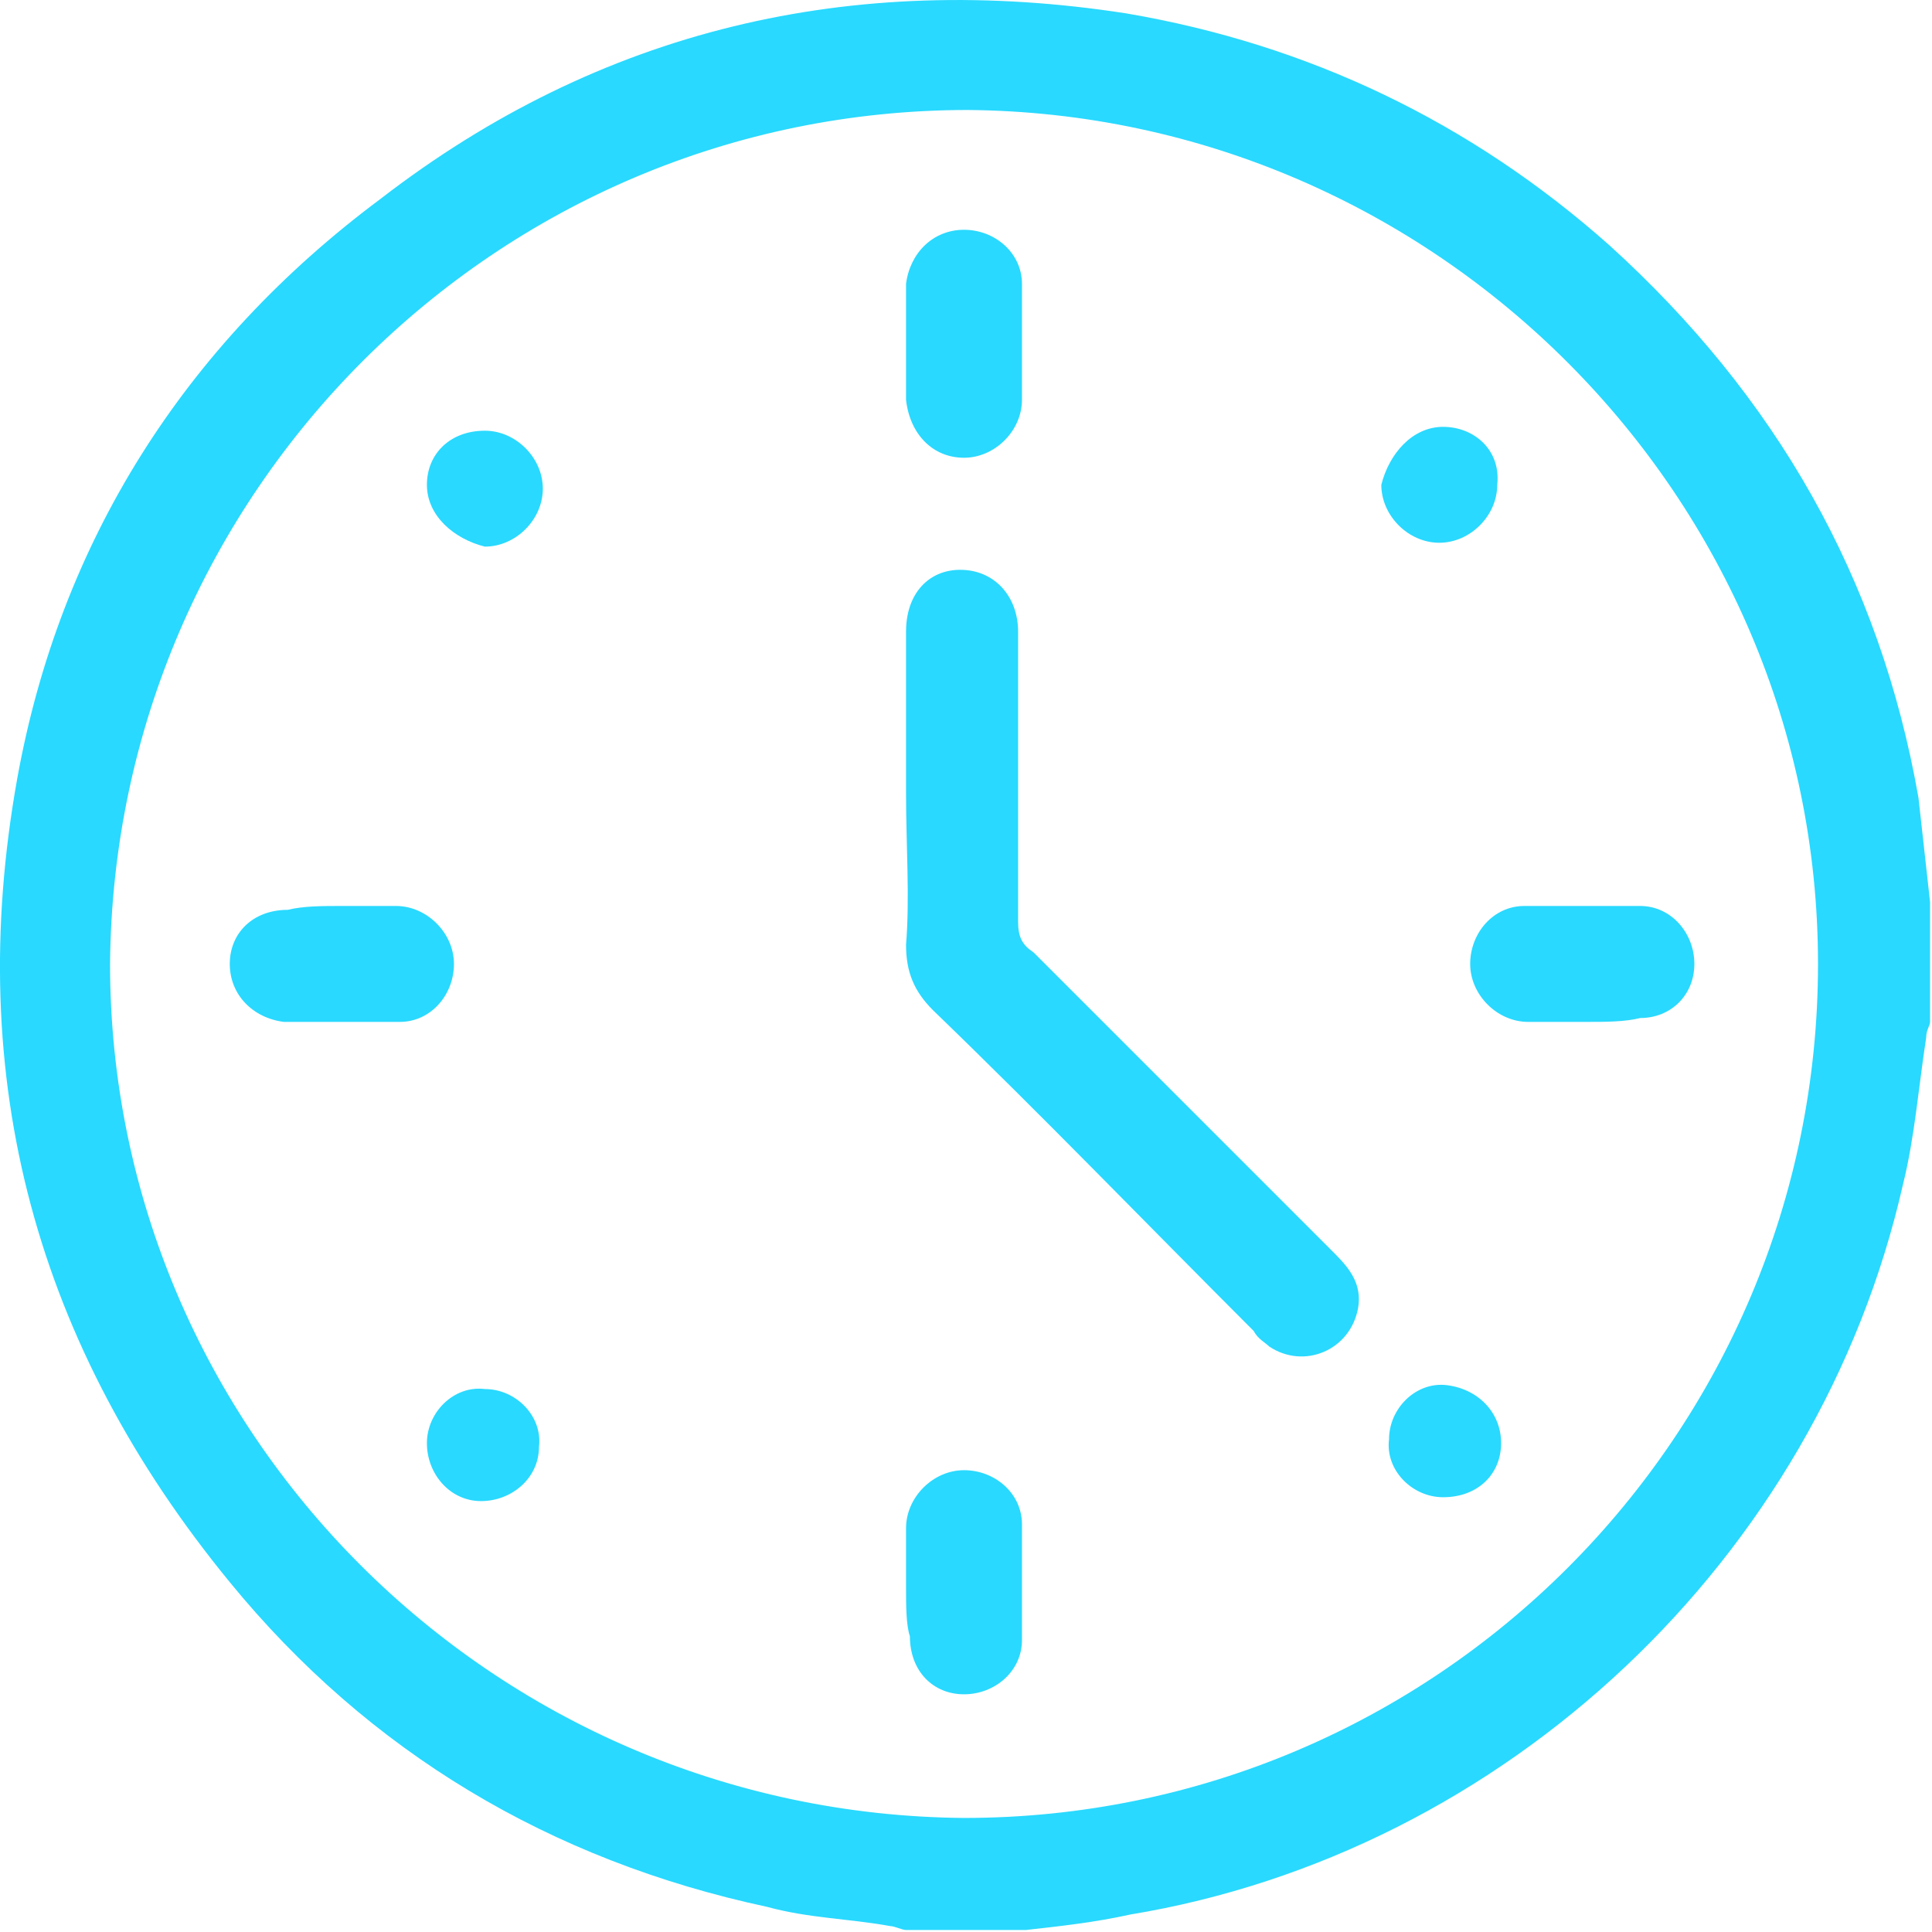 <svg width="29" height="29" viewBox="0 0 29 29" fill="none" xmlns="http://www.w3.org/2000/svg">
<path d="M28.971 13.541C28.971 14.121 28.971 14.759 28.971 15.339C28.971 15.397 28.913 15.456 28.913 15.572C28.797 16.326 28.739 17.079 28.565 17.776C27.289 23.402 22.59 27.81 16.964 28.738C16.442 28.854 15.92 28.912 15.398 28.97C14.818 28.97 14.18 28.97 13.6 28.97C13.542 28.97 13.426 28.912 13.368 28.912C12.73 28.796 12.15 28.796 11.512 28.622C8.264 27.926 5.538 26.302 3.45 23.75C0.55 20.212 -0.553 16.209 0.259 11.685C0.898 8.147 2.754 5.189 5.712 2.985C9.018 0.433 12.788 -0.437 16.906 0.201C19.632 0.665 22.068 1.825 24.157 3.681C26.651 5.943 28.217 8.669 28.797 11.975C28.855 12.497 28.913 13.019 28.971 13.541ZM14.47 27.288C21.546 27.288 27.289 21.546 27.289 14.469C27.289 7.451 21.546 1.709 14.528 1.651C7.452 1.651 1.71 7.393 1.652 14.469C1.652 21.488 7.394 27.23 14.47 27.288Z" fill="#29D9FF"/>
<path d="M13.6 11.917C13.6 11.105 13.6 10.293 13.6 9.481C13.6 8.901 13.948 8.553 14.412 8.553C14.934 8.553 15.282 8.959 15.282 9.481C15.282 10.931 15.282 12.381 15.282 13.831C15.282 14.063 15.34 14.18 15.514 14.296C17.022 15.803 18.53 17.312 20.038 18.82C20.27 19.052 20.444 19.284 20.386 19.632C20.27 20.27 19.574 20.56 19.052 20.212C18.994 20.154 18.878 20.096 18.82 19.98C17.196 18.356 15.63 16.732 14.006 15.165C13.716 14.876 13.6 14.585 13.6 14.18C13.658 13.483 13.6 12.671 13.6 11.917Z" fill="#29D9FF"/>
<path d="M15.34 5.131C15.34 5.421 15.34 5.711 15.34 6.001C15.34 6.465 14.934 6.871 14.47 6.871C14.006 6.871 13.658 6.523 13.6 6.001C13.6 5.421 13.6 4.841 13.6 4.261C13.658 3.797 14.006 3.449 14.47 3.449C14.934 3.449 15.34 3.797 15.34 4.261C15.34 4.551 15.34 4.841 15.34 5.131Z" fill="#29D9FF"/>
<path d="M5.132 13.599C5.422 13.599 5.654 13.599 5.944 13.599C6.408 13.599 6.814 14.005 6.814 14.469C6.814 14.933 6.466 15.339 6.002 15.339C5.422 15.339 4.842 15.339 4.261 15.339C3.797 15.281 3.449 14.933 3.449 14.469C3.449 14.005 3.797 13.657 4.319 13.657C4.552 13.599 4.842 13.599 5.132 13.599Z" fill="#29D9FF"/>
<path d="M23.808 15.339C23.518 15.339 23.228 15.339 22.938 15.339C22.474 15.339 22.068 14.933 22.068 14.469C22.068 14.005 22.416 13.599 22.88 13.599C23.46 13.599 24.04 13.599 24.62 13.599C25.084 13.599 25.433 14.005 25.433 14.469C25.433 14.933 25.084 15.281 24.62 15.281C24.389 15.339 24.098 15.339 23.808 15.339Z" fill="#29D9FF"/>
<path d="M13.6 23.808C13.6 23.518 13.6 23.228 13.6 22.938C13.6 22.474 14.006 22.068 14.47 22.068C14.934 22.068 15.34 22.416 15.34 22.88C15.34 23.46 15.34 24.04 15.34 24.62C15.34 25.084 14.934 25.432 14.47 25.432C14.006 25.432 13.658 25.084 13.658 24.562C13.6 24.388 13.6 24.098 13.6 23.808Z" fill="#29D9FF"/>
<path d="M22.532 21.662C22.532 22.126 22.184 22.474 21.662 22.474C21.198 22.474 20.792 22.068 20.85 21.604C20.85 21.14 21.256 20.734 21.72 20.792C22.184 20.85 22.532 21.198 22.532 21.662Z" fill="#29D9FF"/>
<path d="M6.408 7.277C6.408 6.813 6.756 6.465 7.278 6.465C7.742 6.465 8.148 6.871 8.148 7.335C8.148 7.799 7.742 8.205 7.278 8.205C6.814 8.089 6.408 7.741 6.408 7.277Z" fill="#29D9FF"/>
<path d="M21.662 6.407C22.126 6.407 22.532 6.755 22.474 7.277C22.474 7.741 22.068 8.147 21.604 8.147C21.14 8.147 20.734 7.741 20.734 7.277C20.85 6.813 21.198 6.407 21.662 6.407Z" fill="#29D9FF"/>
<path d="M6.408 21.662C6.408 21.198 6.814 20.792 7.278 20.85C7.742 20.85 8.148 21.256 8.09 21.72C8.09 22.184 7.684 22.532 7.22 22.532C6.756 22.532 6.408 22.126 6.408 21.662Z" fill="#29D9FF"/>
</svg>
